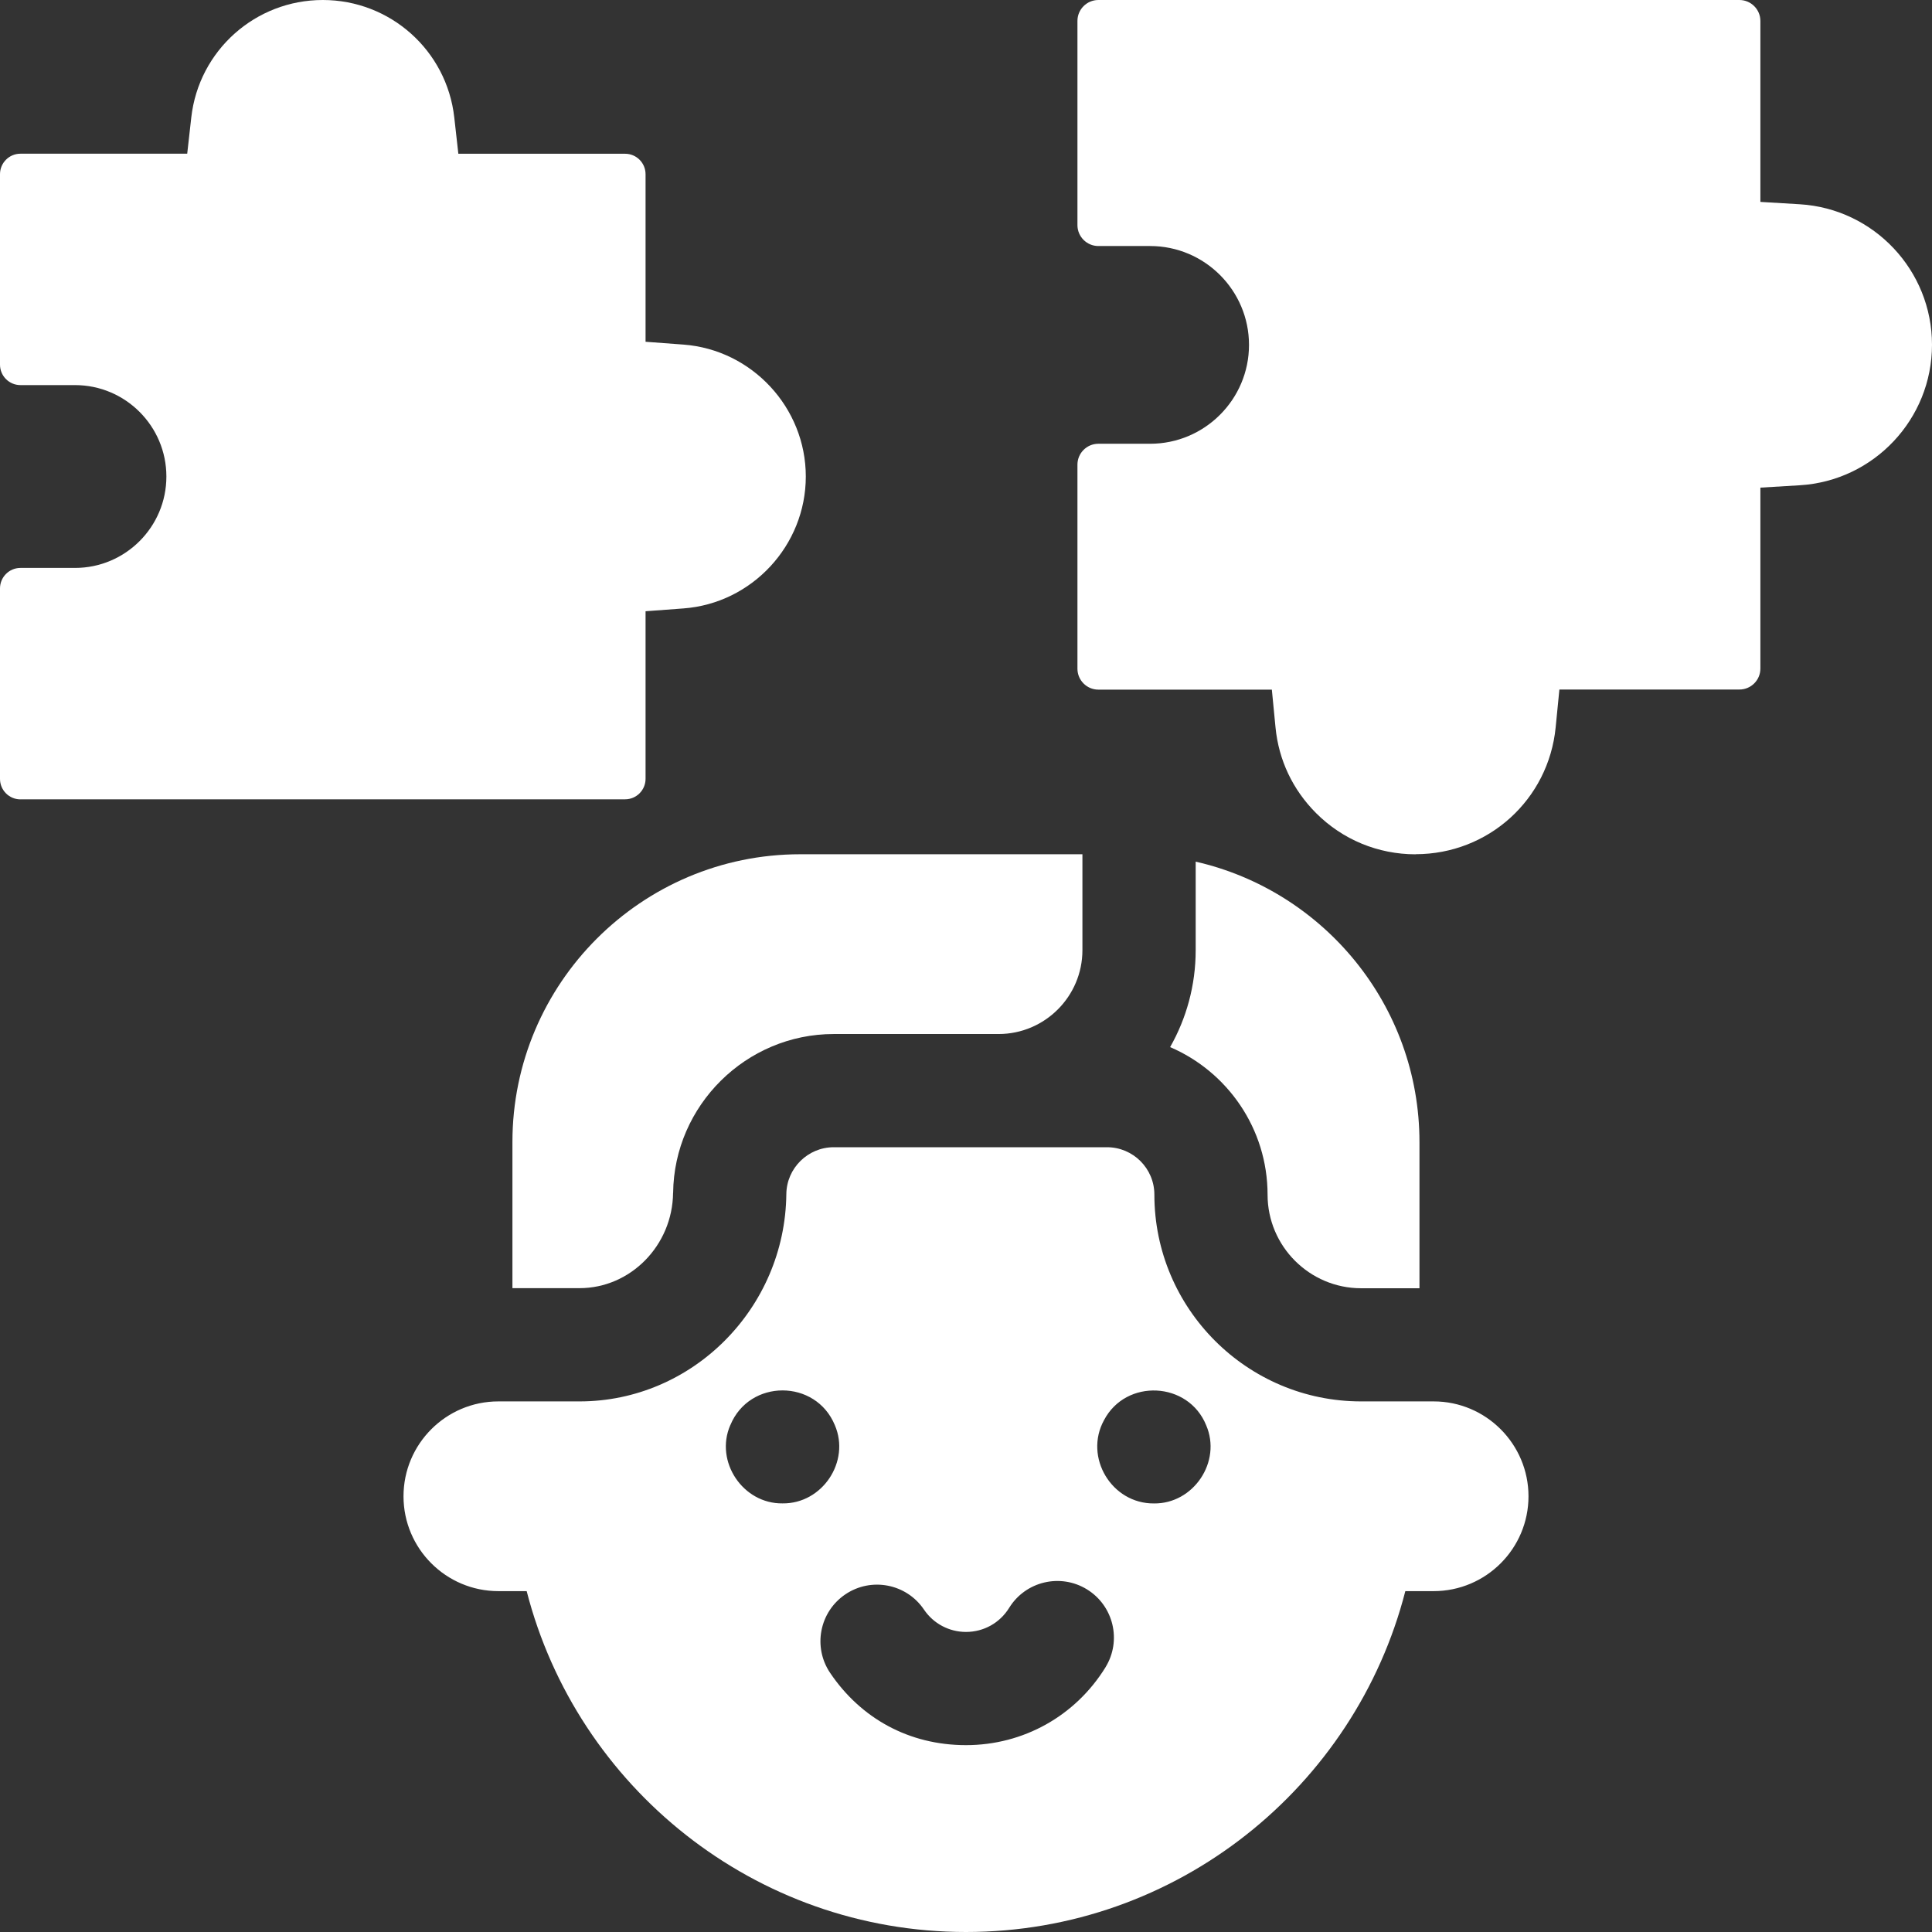 <?xml version="1.0" encoding="utf-8" ?>
<!DOCTYPE svg PUBLIC "-//W3C//DTD SVG 1.1//EN" "http://www.w3.org/Graphics/SVG/1.1/DTD/svg11.dtd">
<svg xmlns="http://www.w3.org/2000/svg" id="Layer_2" data-name="Layer 2" viewBox="0 0 384 384"><rect x="0" y="0" width="384" height="384" fill="#333333" stroke="none"/><defs><style>.cls-1 { fill: #fff; }</style></defs><g id="Layer_1-2" data-name="Layer 1"><g><path class="cls-1" d="m4.06,158.88c-2.24,0-4.06-1.82-4.06-4.07v-37.86c0-2.24,1.82-4.07,4.06-4.07h10.84c10.02,0,18.17-8.15,18.17-18.17s-8.15-18.17-18.17-18.17H4.06c-2.24,0-4.06-1.82-4.06-4.06v-37.86c0-2.24,1.82-4.07,4.06-4.07h33.15l.81-7.22C39.52,10.04,50.75,0,64.16,0s24.64,10.04,26.13,23.34l.81,7.22h33.15c2.24,0,4.06,1.82,4.06,4.07v33.3l7.53.56c13.63,1.02,24.32,12.54,24.32,26.22s-10.68,25.21-24.32,26.22l-7.53.56v33.31c0,2.24-1.82,4.07-4.06,4.07H4.06Z"/><path class="cls-1" d="m281.36,169.8c-7.47,0-14.5-2.91-19.78-8.19-4.64-4.65-7.43-10.53-8.06-17.02l-.73-7.52h-34.48c-2.3,0-4.16-1.87-4.16-4.16v-40.55c0-2.3,1.87-4.16,4.16-4.16h10.29c10.84,0,19.65-8.82,19.65-19.65s-8.81-19.65-19.65-19.65h-10.29c-2.3,0-4.16-1.87-4.16-4.16V4.16c0-2.3,1.87-4.16,4.16-4.16h127.41c2.3,0,4.17,1.87,4.17,4.16v35.97l7.83.47c14.73.89,26.28,13.15,26.28,27.92s-11.54,27.04-26.28,27.93l-7.83.47v35.97c0,2.3-1.87,4.16-4.17,4.16h-35.78l-.74,7.51c-1.41,14.38-13.38,25.22-27.84,25.22h0Z"/><path class="cls-1" d="m284.95,278.54h-14.42c-22.66,0-41.09-18.44-41.09-41.1,0-5.2-4.23-9.42-9.42-9.42h-54.31c-5.14,0-9.37,4.18-9.42,9.32-.25,22.72-18.68,41.2-41.09,41.2h-16.15c-10.4,0-18.85,8.46-18.85,18.86s8.46,18.85,18.85,18.85h5.63c9.98,38.91,45.35,67.75,87.32,67.75s77.34-28.84,87.32-67.75h5.63c10.4,0,18.85-8.46,18.85-18.85s-8.46-18.86-18.85-18.86h0Zm-139.79,4.72c3.8-9.21,16.97-9.2,20.77,0,3.12,7.24-2.5,15.65-10.39,15.55-7.88.11-13.53-8.32-10.39-15.55h0Zm74.56,48.14c-5.99,9.68-16.34,15.46-27.72,15.46s-20.93-5.36-27-14.35c-3.48-5.15-2.13-12.14,3.02-15.62,5.15-3.48,12.15-2.12,15.62,3.02,1.88,2.79,5,4.45,8.36,4.45,3.52,0,6.73-1.79,8.58-4.79,3.27-5.29,10.2-6.92,15.48-3.66,5.29,3.27,6.92,10.2,3.66,15.48h0Zm9.63-32.58c-8.39.07-13.96-9.18-9.92-16.55,4.37-8.32,16.77-7.71,20.3,1,3.14,7.24-2.51,15.66-10.39,15.55h0Z"/><path class="cls-1" d="m251.94,237.45c0,10.25,8.34,18.6,18.6,18.6h11.59v-29.05c0-27.17-19.05-49.95-44.48-55.74v17.61c0,6.99-1.85,13.56-5.08,19.25,11.38,4.88,19.37,16.2,19.37,29.34h0Z"/><path class="cls-1" d="m133.79,237.1c.19-17.41,14.51-31.58,31.92-31.58h32.76c9.19,0,16.67-7.48,16.67-16.67v-19.06h-56.1c-31.53,0-57.19,25.66-57.19,57.19v29.05h13.34c10.14,0,18.48-8.5,18.59-18.94h0Z"/></g></g></svg>